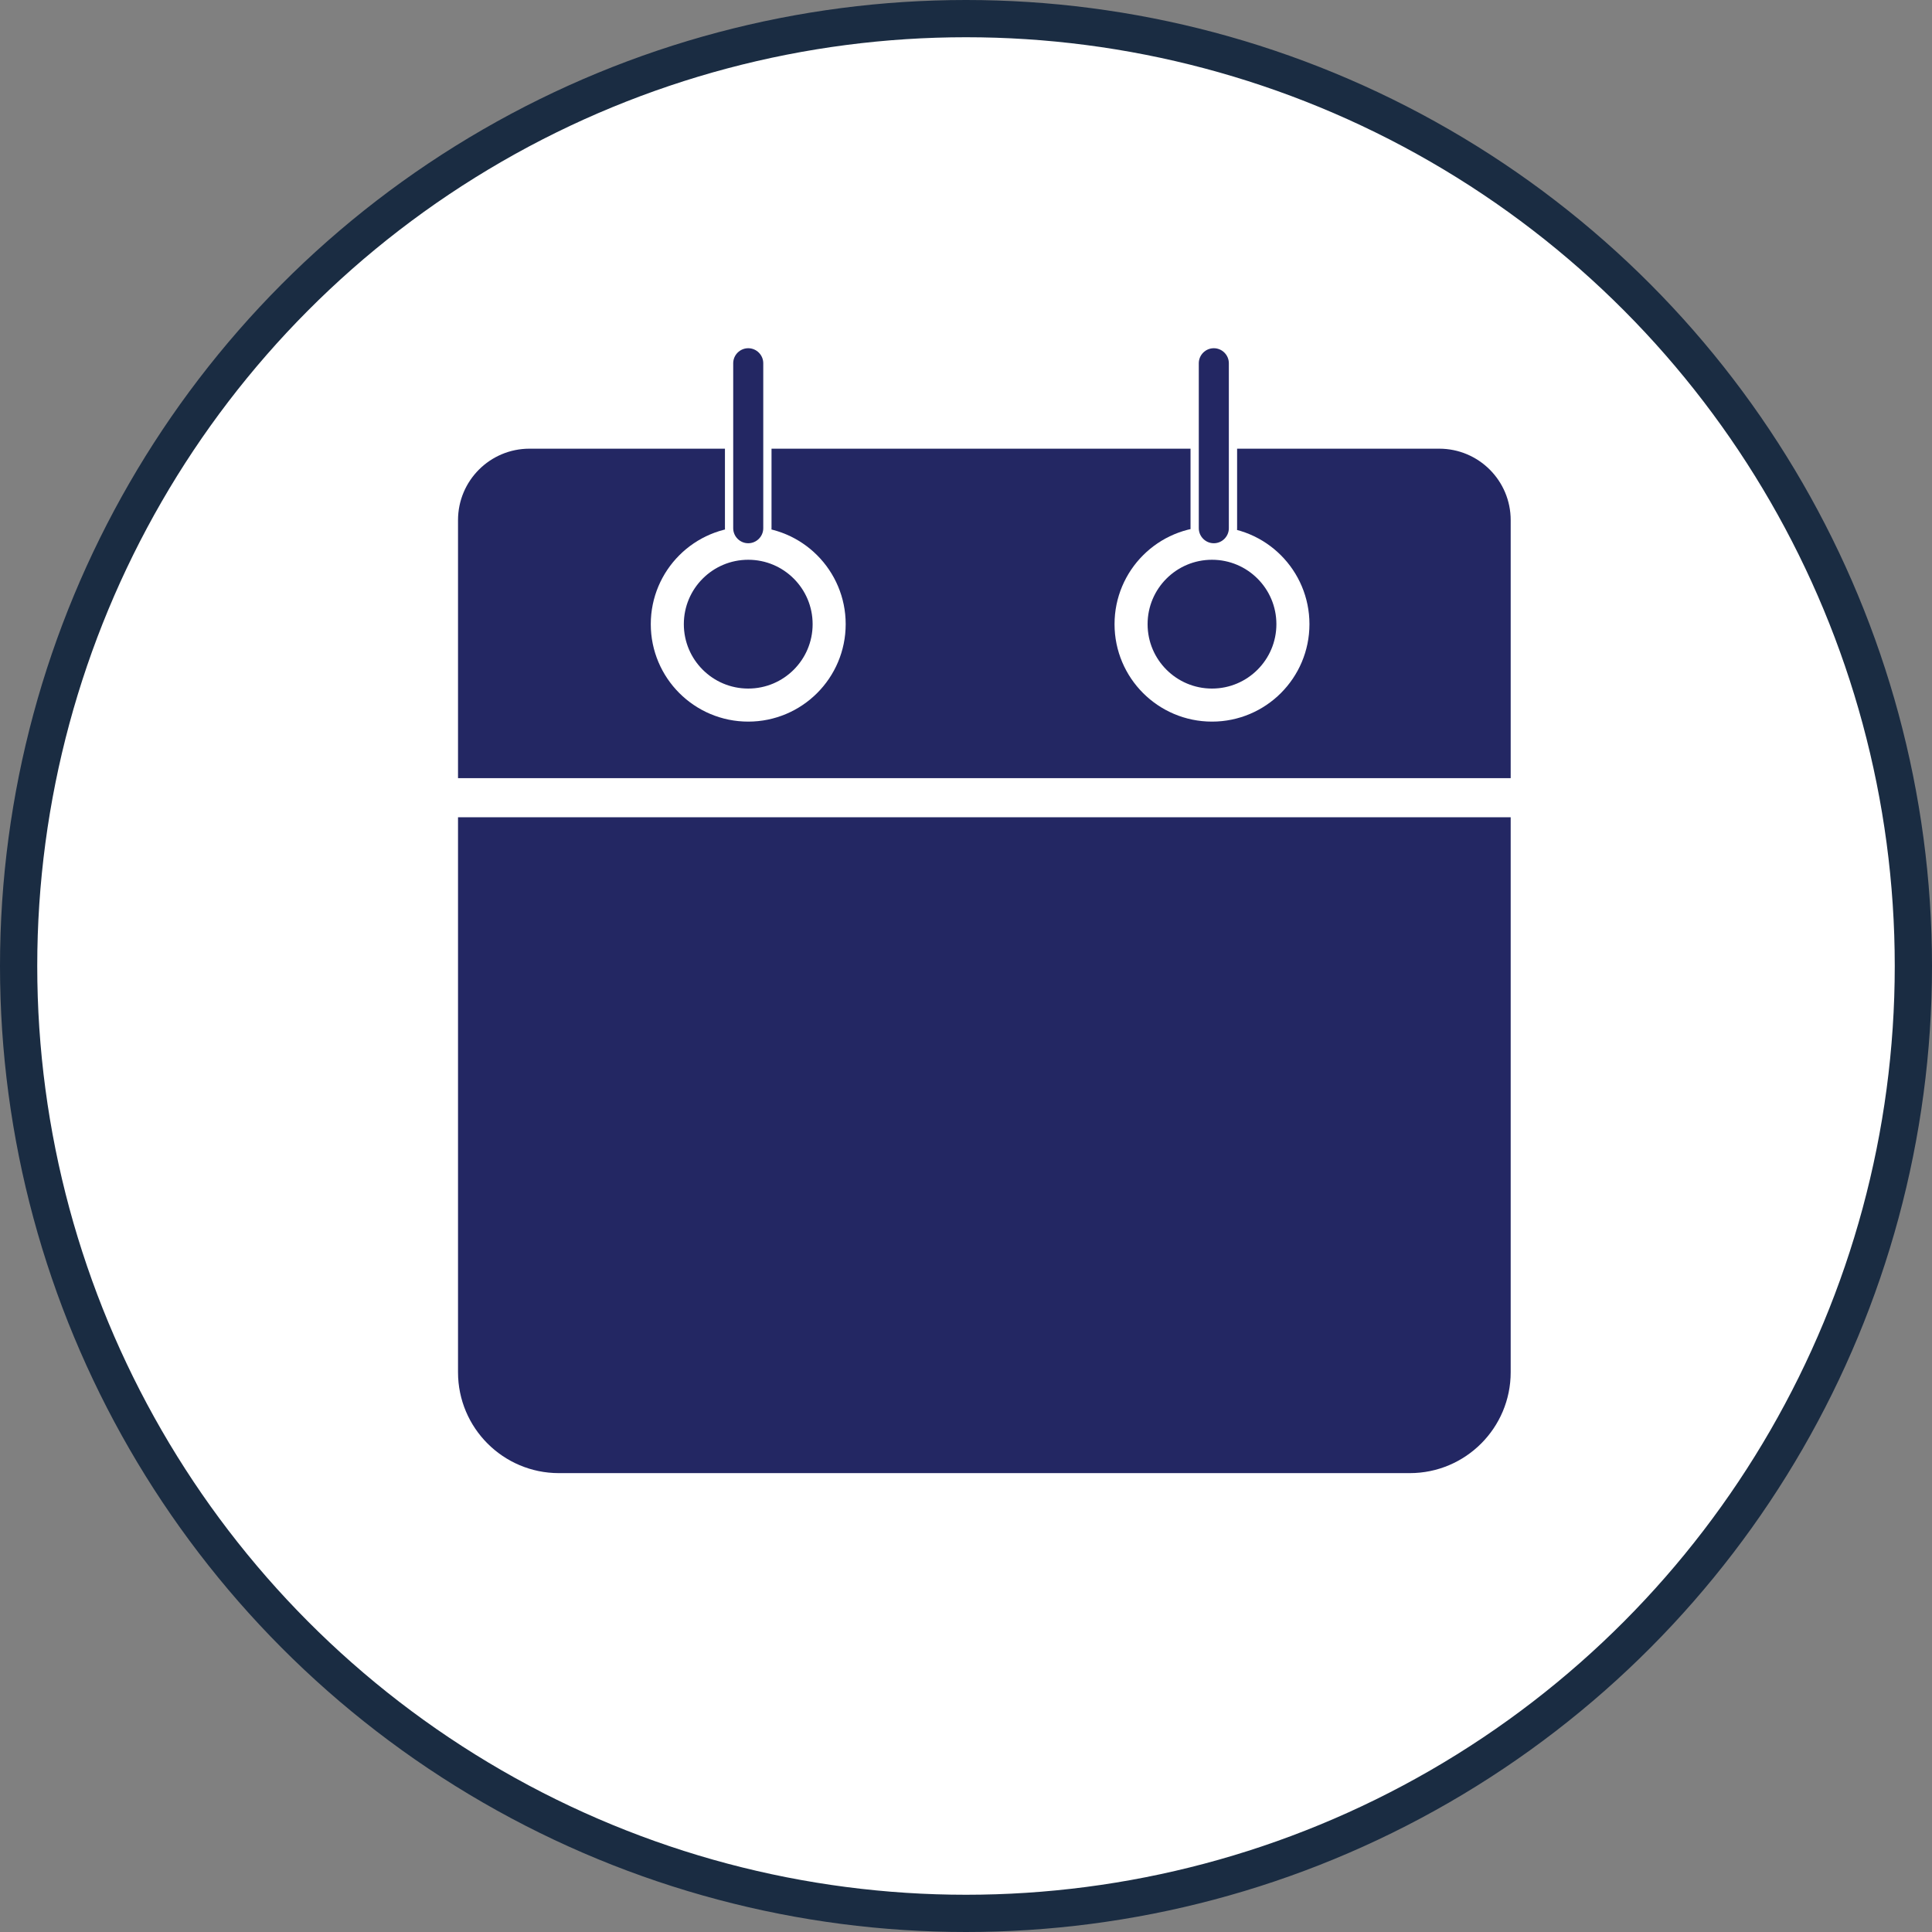 <?xml version="1.0" encoding="UTF-8" standalone="no"?>
<svg
   id="Layer_1"
   viewBox="0 0 180.01 180.01"
   version="1.1"
   sodipodi:docname="3.svg"
width="60"
   height="60"
   inkscape:export-filename="3.svg"
   inkscape:export-xdpi="96"
   inkscape:export-ydpi="96"
   inkscape:version="1.2.2 (732a01da63, 2022-12-09)"
   xmlns:inkscape="http://www.inkscape.org/namespaces/inkscape"
   xmlns:sodipodi="http://sodipodi.sourceforge.net/DTD/sodipodi-0.dtd"
   xmlns="http://www.w3.org/2000/svg"
   xmlns:svg="http://www.w3.org/2000/svg">
  <rect x="0" y="0" width="180.01" height="180.01" fill="#808080" stroke="none"/>
  <sodipodi:namedview
     id="namedview771"
     pagecolor="#ffffff"
     bordercolor="#000000"
     borderopacity="0.25"
     inkscape:showpageshadow="2"
     inkscape:pageopacity="0.0"
     inkscape:pagecheckerboard="0"
     inkscape:deskcolor="#d1d1d1"
     showgrid="false"
     inkscape:zoom="1.5862945"
     inkscape:cx="90.777598"
     inkscape:cy="90.147198"
     inkscape:window-width="1366"
     inkscape:window-height="705"
     inkscape:window-x="-8"
     inkscape:window-y="-8"
     inkscape:window-maximized="1"
     inkscape:current-layer="Layer_1" />
  <defs
     id="defs746">
    <style
       id="style744">.cls-1,.cls-2{fill:#fff;}.cls-3,.cls-4{fill:#232763;}.cls-2{stroke:#1a2c42;stroke-width:3.47px;}.cls-2,.cls-4{stroke-miterlimit:10;}.cls-4{stroke:#fff;stroke-width:3.08px;}</style>
  </defs>
  <circle
     class="cls-2"
     cx="90.005"
     cy="90.005"
     r="88.27"
     id="circle748" />
  <path
     class="cls-3"
     d="M 42.675,76.145 H 140.755 V 127.855 c 0,5.19 -4.21,9.4 -9.4,9.4 H 52.075 c -5.19,0 -9.4,-4.21 -9.4,-9.4 z"
     id="path750" />
  <path
     class="cls-3"
     d="m 49.335,41.805 h 84.76 c 3.68,0 6.66,2.98 6.66,6.66 v 24.04 H 42.675 v -24.04 c 0,-3.68 2.98,-6.66 6.66,-6.66 z"
     id="path752" />
  <circle
     class="cls-4"
     cx="69.715"
     cy="58.155"
     r="7.54"
     id="circle754" />
  <circle
     class="cls-4"
     cx="112.925"
     cy="58.155"
     r="7.54"
     id="circle756" />
  <g
     id="g762"
     transform="translate(-68.325,-75.535)">
    <path
       class="cls-3"
       d="m 138.04,126.53 c -0.98,0 -1.78,-0.8 -1.78,-1.78 v -15.37 c 0,-0.98 0.8,-1.78 1.78,-1.78 0.98,0 1.78,0.8 1.78,1.78 v 15.37 c 0,0.98 -0.8,1.78 -1.78,1.78 z"
       id="path758" />
    <path
       class="cls-1"
       d="m 138.04,107.98 c 0.77,0 1.4,0.63 1.4,1.4 v 15.37 c 0,0.77 -0.63,1.4 -1.4,1.4 -0.77,0 -1.4,-0.63 -1.4,-1.4 v -15.37 c 0,-0.77 0.63,-1.4 1.4,-1.4 m 0,-0.77 c -1.19,0 -2.17,0.97 -2.17,2.17 v 15.37 c 0,1.19 0.97,2.17 2.17,2.17 1.2,0 2.17,-0.97 2.17,-2.17 v -15.37 c 0,-1.19 -0.97,-2.17 -2.17,-2.17 z"
       id="path760" />
  </g>
  <g
     id="g768"
     transform="translate(-68.325,-75.535)">
    <path
       class="cls-3"
       d="m 181.42,126.53 c -0.98,0 -1.78,-0.8 -1.78,-1.78 v -15.37 c 0,-0.98 0.8,-1.78 1.78,-1.78 0.98,0 1.78,0.8 1.78,1.78 v 15.37 c 0,0.98 -0.8,1.78 -1.78,1.78 z"
       id="path764" />
    <path
       class="cls-1"
       d="m 181.42,107.98 c 0.77,0 1.4,0.63 1.4,1.4 v 15.37 c 0,0.77 -0.63,1.4 -1.4,1.4 -0.77,0 -1.4,-0.63 -1.4,-1.4 v -15.37 c 0,-0.77 0.63,-1.4 1.4,-1.4 m 0,-0.77 c -1.19,0 -2.17,0.97 -2.17,2.17 v 15.37 c 0,1.19 0.97,2.17 2.17,2.17 1.2,0 2.17,-0.97 2.17,-2.17 v -15.37 c 0,-1.19 -0.97,-2.17 -2.17,-2.17 z"
       id="path766" />
  </g>
</svg>
